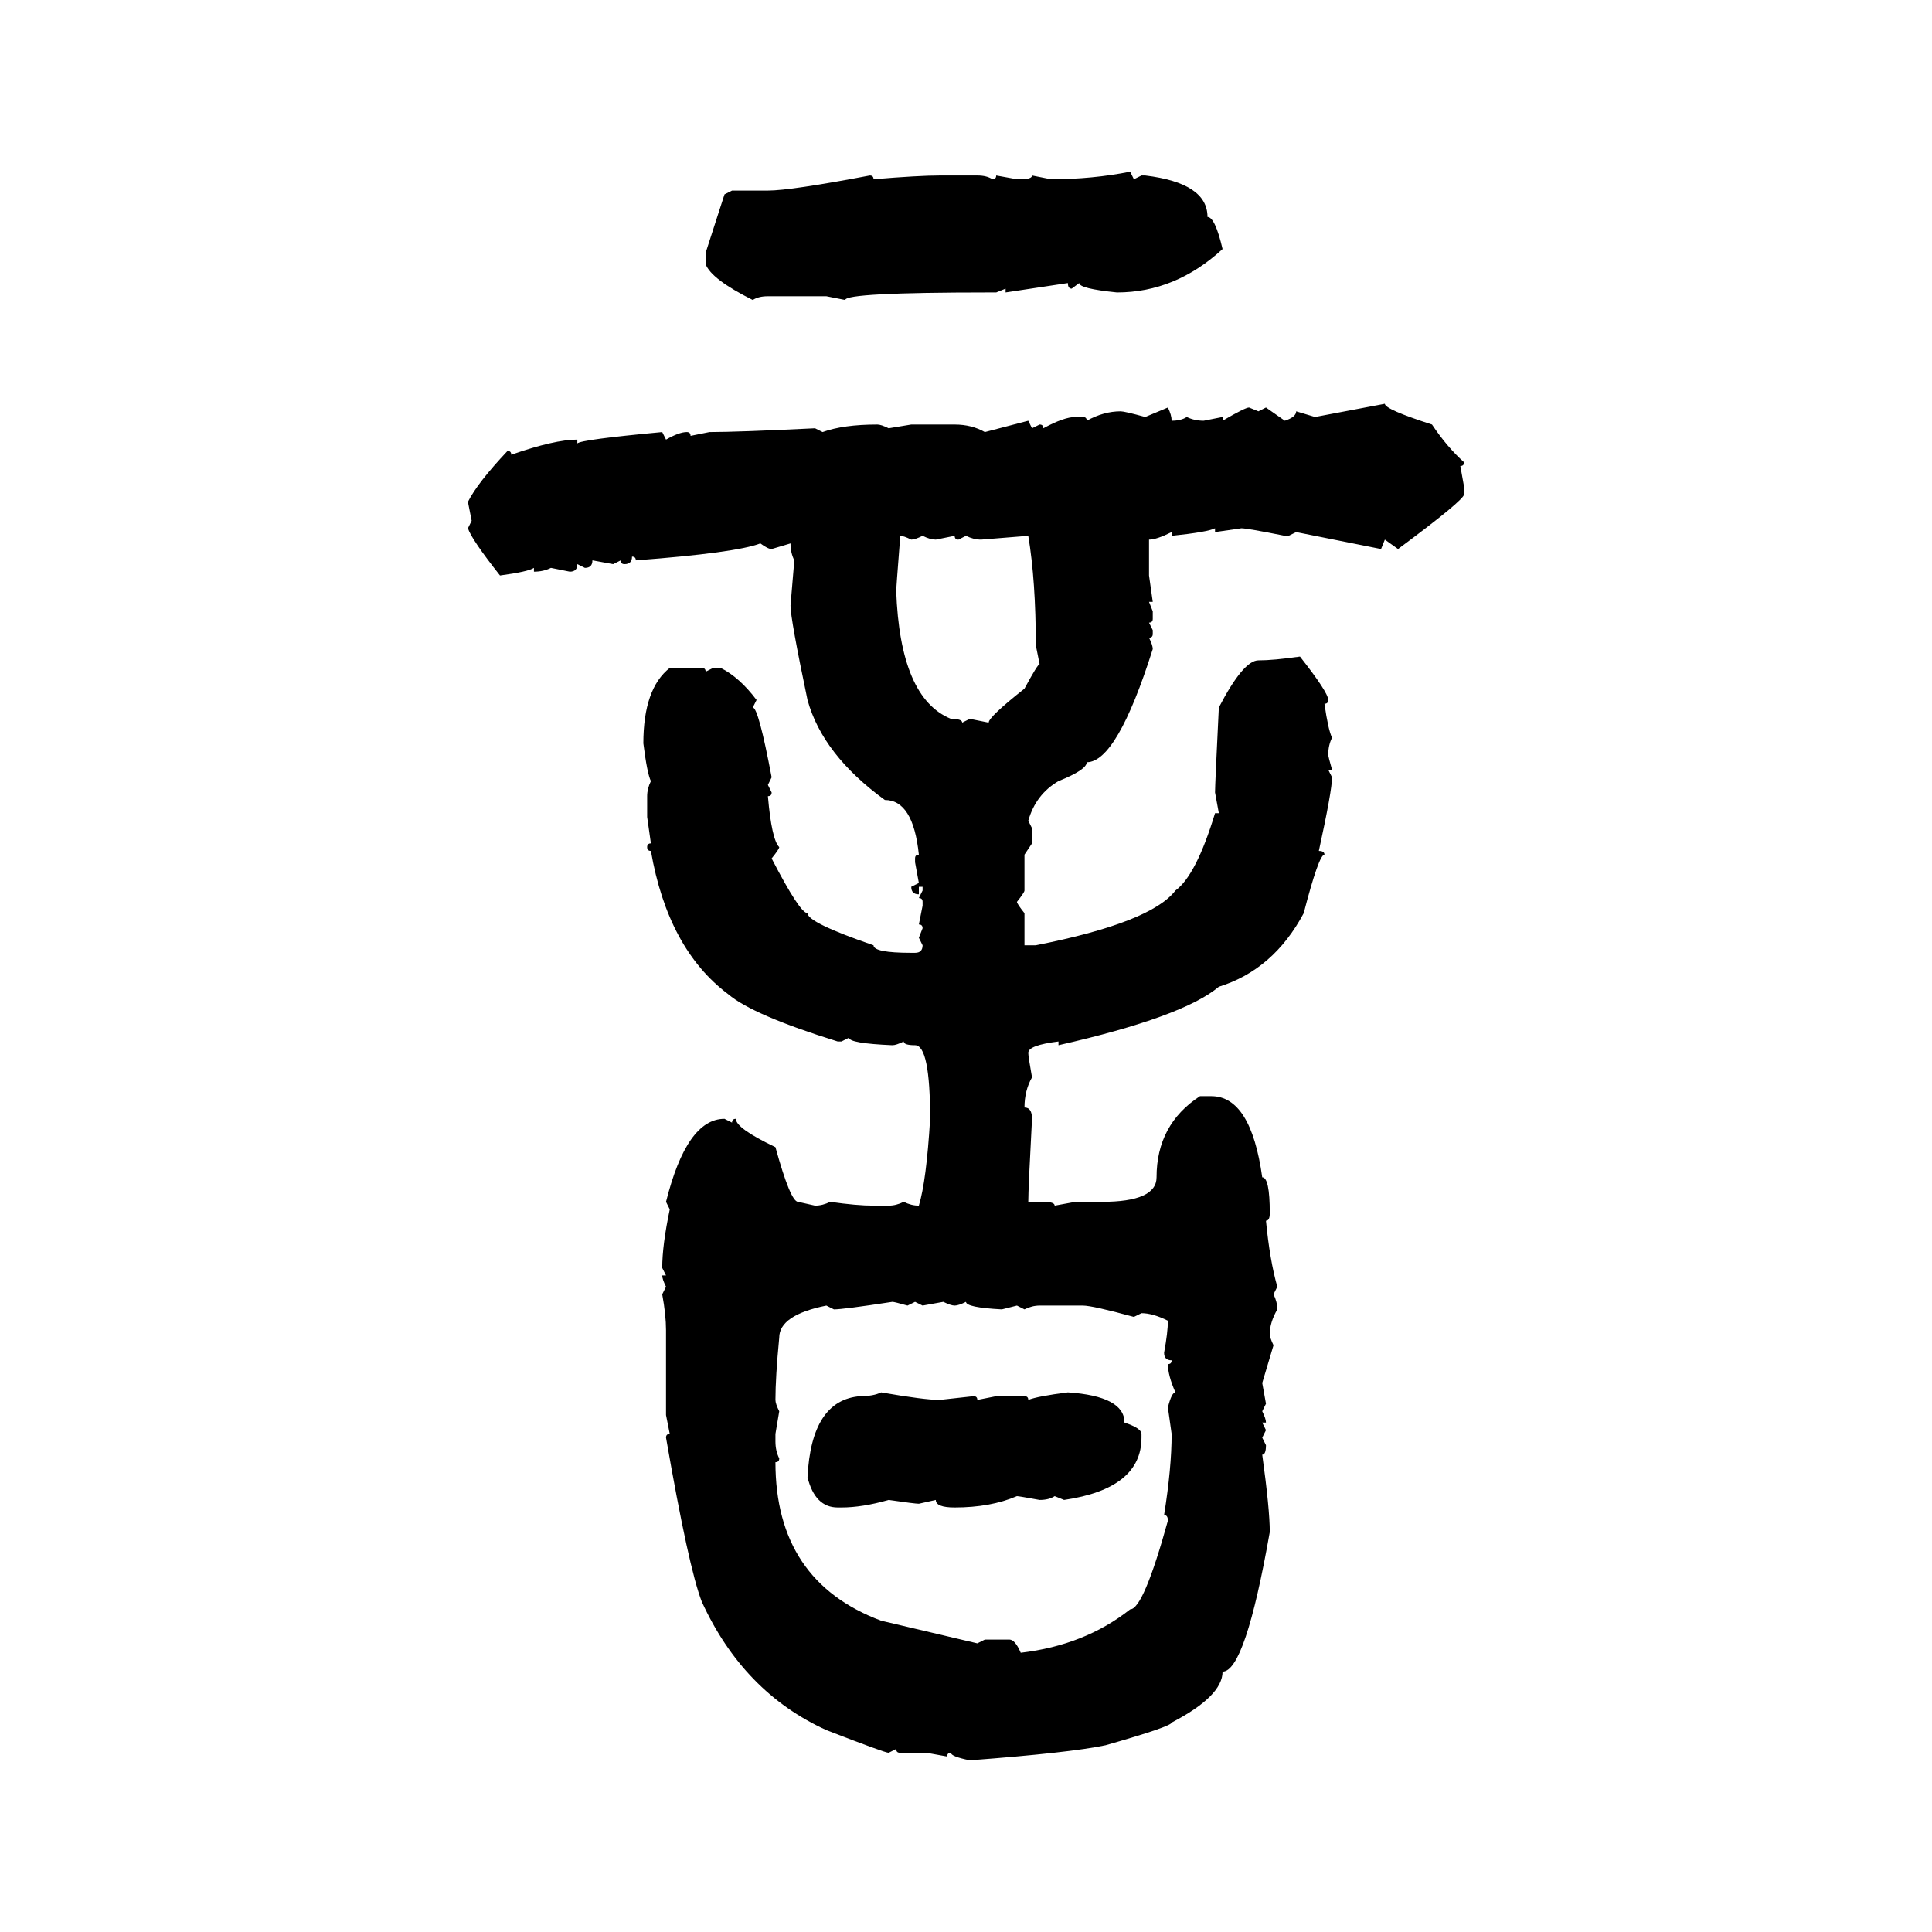 <svg xmlns="http://www.w3.org/2000/svg" xmlns:xlink="http://www.w3.org/1999/xlink" width="300" height="300"><path d="M175.49 26.66L175.49 26.66L176.07 27.83L177.25 27.25L177.83 27.25Q187.50 28.42 187.50 33.69L187.50 33.69Q188.67 33.69 189.84 38.67L189.84 38.67Q182.52 45.41 173.44 45.41L173.44 45.41Q167.58 44.82 167.58 43.95L167.58 43.95L166.41 44.82Q165.82 44.82 165.82 43.95L165.82 43.95L156.15 45.41L156.15 44.82L154.69 45.41L153.52 45.41Q131.25 45.41 131.25 46.58L131.25 46.58L128.32 46.00L119.24 46.00Q117.77 46.00 116.89 46.58L116.89 46.58Q110.45 43.36 109.57 41.02L109.57 41.02L109.57 39.26L112.50 30.18L113.67 29.59L119.24 29.59Q122.75 29.59 135.06 27.25L135.06 27.25Q135.64 27.25 135.64 27.83L135.64 27.83Q142.68 27.25 145.90 27.25L145.90 27.25L151.76 27.25Q153.22 27.25 154.10 27.83L154.10 27.83Q154.69 27.83 154.69 27.25L154.69 27.25L157.91 27.83L158.50 27.83Q160.25 27.83 160.25 27.25L160.25 27.25L163.18 27.83Q169.63 27.83 175.49 26.66ZM204.20 64.75L215.04 62.70Q215.04 63.57 222.36 65.92L222.36 65.92Q224.71 69.43 227.34 71.78L227.34 71.78Q227.34 72.36 226.76 72.36L226.76 72.36L227.34 75.59L227.34 76.76Q227.34 77.64 217.09 85.25L217.09 85.25L215.04 83.79L214.45 85.25L201.27 82.62L200.10 83.20L199.51 83.20Q193.65 82.03 192.77 82.03L192.77 82.03L188.67 82.62L188.67 82.03Q187.50 82.62 181.93 83.20L181.93 83.20L181.93 82.62Q179.59 83.79 178.42 83.79L178.42 83.79L178.42 89.36L179.00 93.46L178.42 93.46L179.00 94.92L179.00 96.09Q179.00 96.68 178.42 96.68L178.42 96.68L179.00 97.85L179.00 98.44Q179.00 99.02 178.42 99.02L178.42 99.02Q179.00 100.20 179.00 100.78L179.00 100.78Q173.44 118.36 168.75 118.36L168.75 118.36Q168.75 119.53 164.36 121.29L164.36 121.29Q160.84 123.34 159.67 127.44L159.67 127.44L160.25 128.61L160.25 130.96L159.08 132.71L159.08 138.28Q159.08 138.57 157.91 140.04L157.91 140.04Q157.91 140.33 159.08 141.80L159.08 141.80L159.08 146.78L160.84 146.78Q178.71 143.26 182.52 138.28L182.52 138.28Q185.74 135.94 188.67 126.27L188.67 126.27L189.26 126.27L188.67 123.05Q188.67 121.88 189.26 109.86L189.26 109.86Q193.07 102.54 195.41 102.54L195.41 102.54Q197.75 102.54 201.86 101.95L201.86 101.95Q206.25 107.52 206.25 108.69L206.25 108.69Q206.25 109.28 205.66 109.28L205.66 109.28Q206.25 113.38 206.84 114.55L206.84 114.55Q206.25 115.72 206.25 117.19L206.25 117.19Q206.25 117.48 206.84 119.53L206.84 119.53L206.25 119.53L206.84 120.70Q206.84 122.75 204.79 132.13L204.79 132.13Q205.66 132.13 205.66 132.71L205.66 132.71Q204.79 132.71 202.44 141.80L202.44 141.80Q197.75 150.59 189.26 153.22L189.26 153.22Q183.69 157.91 164.36 162.30L164.36 162.30L164.36 161.72Q159.67 162.30 159.67 163.48L159.67 163.48Q159.67 164.06 160.25 167.29L160.25 167.29Q159.08 169.34 159.08 171.97L159.08 171.97Q160.25 171.97 160.25 173.73L160.25 173.73Q159.67 184.57 159.67 186.62L159.67 186.62L162.01 186.62Q163.77 186.62 163.77 187.21L163.77 187.21L166.99 186.62L171.09 186.62Q179.59 186.62 179.59 182.81L179.59 182.81Q179.59 174.61 186.33 170.21L186.33 170.21L188.09 170.21Q194.24 170.21 196.00 182.81L196.00 182.81Q197.17 182.81 197.17 188.38L197.17 188.38Q197.17 189.55 196.58 189.55L196.58 189.55Q197.17 195.70 198.34 199.80L198.34 199.80L197.75 200.98Q198.34 202.15 198.34 203.32L198.34 203.32Q197.17 205.37 197.17 207.13L197.17 207.13Q197.17 207.71 197.75 208.89L197.75 208.89L196.00 214.75L196.58 217.97L196.00 219.14Q196.58 220.31 196.58 220.90L196.58 220.90L196.00 220.90L196.58 222.07L196.00 223.24L196.58 224.41Q196.58 225.88 196.00 225.88L196.00 225.88Q197.17 234.38 197.17 237.89L197.17 237.89Q193.36 259.57 189.84 259.57L189.84 259.57Q189.84 263.38 181.93 267.48L181.93 267.48Q181.93 268.07 171.68 271.00L171.68 271.00Q166.11 272.17 150.59 273.34L150.59 273.34Q147.66 272.75 147.66 272.17L147.66 272.17Q147.07 272.17 147.07 272.75L147.07 272.75L143.85 272.17L139.75 272.17Q139.16 272.17 139.16 271.58L139.16 271.58L137.99 272.17Q137.40 272.17 128.32 268.65L128.32 268.65Q115.43 262.79 108.98 248.73L108.98 248.73Q106.93 243.46 103.42 223.24L103.42 223.24Q103.42 222.66 104.00 222.66L104.00 222.66L103.42 219.73L103.42 206.54Q103.42 204.20 102.83 200.98L102.83 200.98L103.42 199.80Q102.83 198.63 102.83 198.05L102.83 198.05L103.42 198.05L102.83 196.88Q102.83 193.36 104.00 187.79L104.00 187.79L103.42 186.62Q106.64 173.73 112.50 173.73L112.50 173.73L113.67 174.32Q113.67 173.73 114.26 173.73L114.26 173.73Q114.26 175.20 120.41 178.13L120.41 178.13Q122.75 186.62 123.93 186.62L123.93 186.62L126.56 187.21Q127.73 187.21 128.91 186.62L128.91 186.62Q133.01 187.21 135.64 187.21L135.64 187.21L137.99 187.21Q139.16 187.21 140.33 186.62L140.33 186.62Q141.50 187.21 142.68 187.21L142.68 187.21Q143.85 183.40 144.43 173.73L144.43 173.73Q144.43 162.30 142.09 162.30L142.09 162.30Q140.33 162.30 140.33 161.72L140.33 161.72Q139.16 162.30 138.57 162.30L138.57 162.30Q131.84 162.01 131.84 161.13L131.84 161.13L130.66 161.72L130.08 161.72Q116.89 157.62 113.09 154.39L113.09 154.39Q103.71 147.36 101.07 132.13L101.07 132.13Q100.49 132.13 100.49 131.54L100.49 131.54Q100.49 130.96 101.07 130.96L101.07 130.96L100.49 126.86L100.49 123.63Q100.49 122.46 101.07 121.29L101.07 121.29Q100.49 120.12 99.90 115.43L99.90 115.43Q99.90 106.93 104.00 103.71L104.00 103.71L108.98 103.71Q109.57 103.71 109.57 104.30L109.57 104.30L110.74 103.71L111.91 103.71Q114.84 105.18 117.48 108.69L117.48 108.69L116.89 109.86Q117.77 109.86 119.82 120.70L119.82 120.70L119.24 121.88L119.82 123.05Q119.82 123.63 119.24 123.63L119.24 123.63Q119.82 130.37 121.00 131.54L121.00 131.54Q121.00 131.84 119.82 133.30L119.82 133.30Q124.22 141.80 125.39 141.80L125.39 141.80Q125.39 143.26 135.64 146.78L135.64 146.78Q135.64 147.95 141.50 147.95L141.50 147.95L142.09 147.95Q143.26 147.95 143.26 146.78L143.26 146.78L142.68 145.61L143.26 144.14Q143.26 143.55 142.68 143.55L142.68 143.55L143.26 140.63L143.26 140.04Q143.26 139.45 142.68 139.45L142.68 139.45L143.26 138.28L143.26 137.70L142.68 137.70L142.68 138.87Q141.50 138.87 141.50 137.70L141.50 137.70L142.68 137.11L142.09 133.89L142.09 133.30Q142.09 132.71 142.68 132.71L142.68 132.71Q141.80 124.22 137.40 124.22L137.40 124.22Q127.73 117.19 125.39 108.69L125.39 108.69Q122.75 96.09 122.75 94.04L122.75 94.04L123.34 87.01Q122.75 85.84 122.75 84.38L122.75 84.38L119.82 85.25Q119.24 85.25 118.07 84.38L118.07 84.38Q114.26 85.84 98.73 87.01L98.73 87.01Q98.73 86.43 98.14 86.43L98.14 86.43Q98.14 87.60 96.97 87.60L96.97 87.60Q96.39 87.60 96.39 87.01L96.39 87.01L95.21 87.60L91.99 87.01Q91.99 88.18 90.82 88.18L90.82 88.18L89.65 87.60Q89.65 88.77 88.48 88.77L88.48 88.77L85.55 88.18Q84.38 88.77 82.91 88.77L82.91 88.77L82.91 88.18Q82.03 88.77 77.64 89.36L77.64 89.36Q73.24 83.79 72.66 82.03L72.66 82.03L73.24 80.86L72.66 77.93Q74.12 75 78.81 70.02L78.81 70.02Q79.39 70.02 79.39 70.61L79.39 70.61Q86.13 68.26 89.65 68.26L89.65 68.26L89.65 68.85Q90.23 68.26 102.83 67.09L102.83 67.09L103.42 68.26Q105.47 67.09 106.64 67.09L106.64 67.09Q107.23 67.09 107.23 67.68L107.23 67.68L110.16 67.09Q114.55 67.09 126.56 66.50L126.56 66.50L127.73 67.09Q130.96 65.92 136.23 65.92L136.23 65.92Q136.82 65.92 137.99 66.50L137.99 66.50L141.50 65.92L148.24 65.92Q150.88 65.92 152.93 67.09L152.93 67.09L159.67 65.33L160.25 66.50L161.43 65.92Q162.01 65.92 162.01 66.50L162.01 66.50Q165.23 64.75 166.99 64.75L166.99 64.75L168.16 64.75Q168.75 64.75 168.75 65.33L168.75 65.33Q171.39 63.87 174.02 63.87L174.02 63.87Q174.61 63.87 177.83 64.75L177.83 64.75L181.35 63.28Q181.93 64.45 181.93 65.33L181.93 65.33Q183.40 65.33 184.28 64.75L184.28 64.75Q185.45 65.33 186.91 65.33L186.91 65.33L189.84 64.75L189.84 65.33Q193.36 63.28 193.95 63.28L193.95 63.28L195.41 63.87L196.58 63.28L199.51 65.33Q201.27 64.75 201.27 63.87L201.27 63.87L204.20 64.75ZM139.75 83.20L139.75 83.20L139.75 83.79Q139.16 91.41 139.16 91.70L139.16 91.70Q139.75 108.40 147.66 111.62L147.66 111.62Q149.41 111.62 149.41 112.21L149.41 112.21L150.59 111.62L153.52 112.21Q153.52 111.33 159.08 106.93L159.08 106.93Q161.13 103.13 161.43 103.13L161.43 103.13L160.84 100.20Q160.84 90.23 159.67 83.20L159.67 83.20L152.34 83.79Q151.17 83.79 150 83.20L150 83.20L148.83 83.79Q148.24 83.79 148.24 83.20L148.24 83.20L145.31 83.79Q144.43 83.79 143.26 83.20L143.26 83.20Q142.09 83.79 141.50 83.79L141.50 83.79Q140.33 83.20 139.75 83.20ZM129.49 203.32L129.49 203.32L128.32 202.73Q121.00 204.20 121.00 207.71L121.00 207.71Q120.41 213.87 120.41 217.38L120.41 217.38Q120.41 217.97 121.00 219.14L121.00 219.14L120.41 222.66L120.41 223.83Q120.41 225.29 121.00 226.46L121.00 226.46Q121.00 227.05 120.41 227.05L120.41 227.05Q120.41 245.51 136.82 251.66L136.82 251.66L151.76 255.18L152.93 254.59L156.74 254.59Q157.62 254.59 158.50 256.64L158.50 256.64Q168.46 255.47 175.49 249.90L175.49 249.90Q177.54 249.90 181.35 236.13L181.35 236.13Q181.35 235.25 180.76 235.25L180.76 235.25Q181.93 227.93 181.93 222.66L181.93 222.66L181.35 218.55Q181.93 216.21 182.52 216.21L182.52 216.21Q181.35 213.57 181.35 211.82L181.35 211.82Q181.93 211.82 181.93 211.23L181.93 211.23Q180.76 211.23 180.76 210.06L180.76 210.06Q181.35 206.84 181.35 205.08L181.35 205.08Q179.00 203.91 177.25 203.91L177.25 203.91L176.07 204.49Q169.63 202.73 168.16 202.73L168.16 202.73L161.43 202.73Q160.25 202.73 159.08 203.32L159.08 203.32L157.91 202.73L155.57 203.32Q150 203.03 150 202.15L150 202.15Q148.83 202.73 148.24 202.73L148.24 202.73Q147.66 202.73 146.48 202.15L146.48 202.15L143.26 202.73L142.09 202.15L140.92 202.73Q138.87 202.15 138.57 202.15L138.57 202.15Q130.96 203.32 129.49 203.32ZM136.82 216.21L136.82 216.21Q143.55 217.38 145.90 217.38L145.90 217.38L151.17 216.80Q151.76 216.80 151.76 217.38L151.76 217.38L154.69 216.80L159.08 216.80Q159.67 216.80 159.67 217.38L159.67 217.38Q161.13 216.80 165.82 216.21L165.82 216.21Q174.61 216.80 174.61 220.90L174.61 220.90Q177.25 221.78 177.25 222.66L177.25 222.66L177.25 223.24Q177.25 231.15 165.23 232.91L165.23 232.91L163.77 232.32Q162.89 232.91 161.43 232.91L161.43 232.91Q158.20 232.32 157.91 232.32L157.91 232.32Q153.81 234.08 148.24 234.08L148.24 234.08Q145.31 234.08 145.31 232.91L145.31 232.91L142.68 233.50Q142.09 233.50 137.99 232.91L137.99 232.91Q133.89 234.08 130.66 234.08L130.66 234.08L130.08 234.08Q126.56 234.08 125.39 229.39L125.39 229.39Q125.98 217.38 133.59 216.80L133.59 216.80Q135.64 216.80 136.82 216.21Z"/></svg>